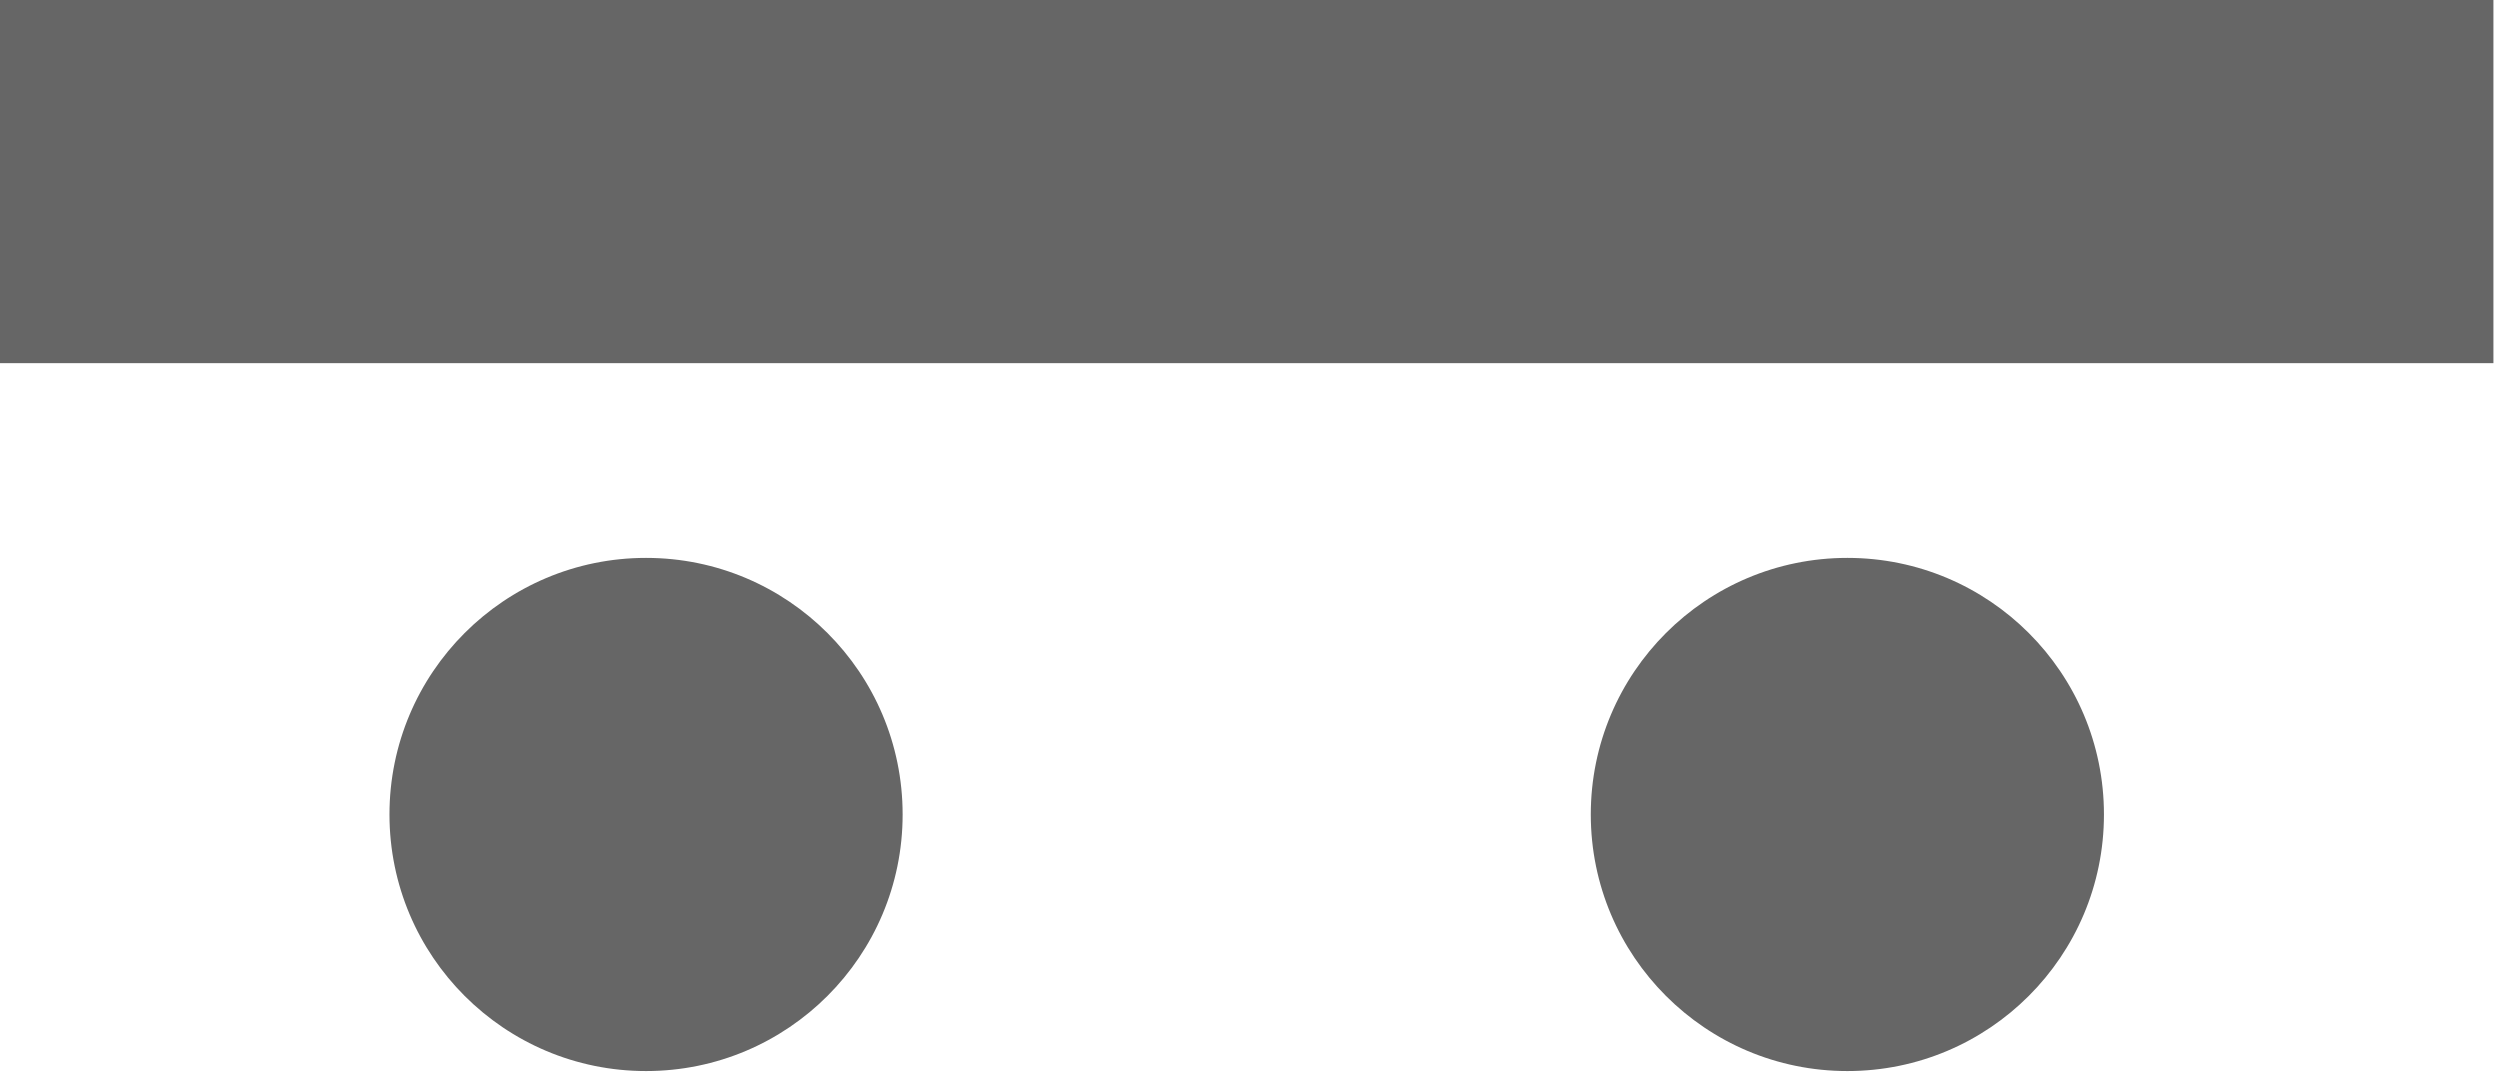 <?xml version="1.0" encoding="utf-8"?>
<!-- Generator: Adobe Illustrator 24.3.0, SVG Export Plug-In . SVG Version: 6.00 Build 0)  -->
<svg version="1.1" id="Layer_1" xmlns="http://www.w3.org/2000/svg" xmlns:xlink="http://www.w3.org/1999/xlink" x="0px" y="0px"
	 viewBox="0 0 190 82" style="enable-background:new 0 0 190 82;" xml:space="preserve">
<style type="text/css">
	.st0{fill:#666;}
</style>
<g>
	<rect x="0" y="0" class="st0" width="189.5" height="27.6"/>
	<g>
		<circle class="st0" cx="49.1" cy="61.9" r="19.5"/>
		<circle class="st0" cx="140.4" cy="61.9" r="19.5"/>
	</g>
</g>
</svg>
